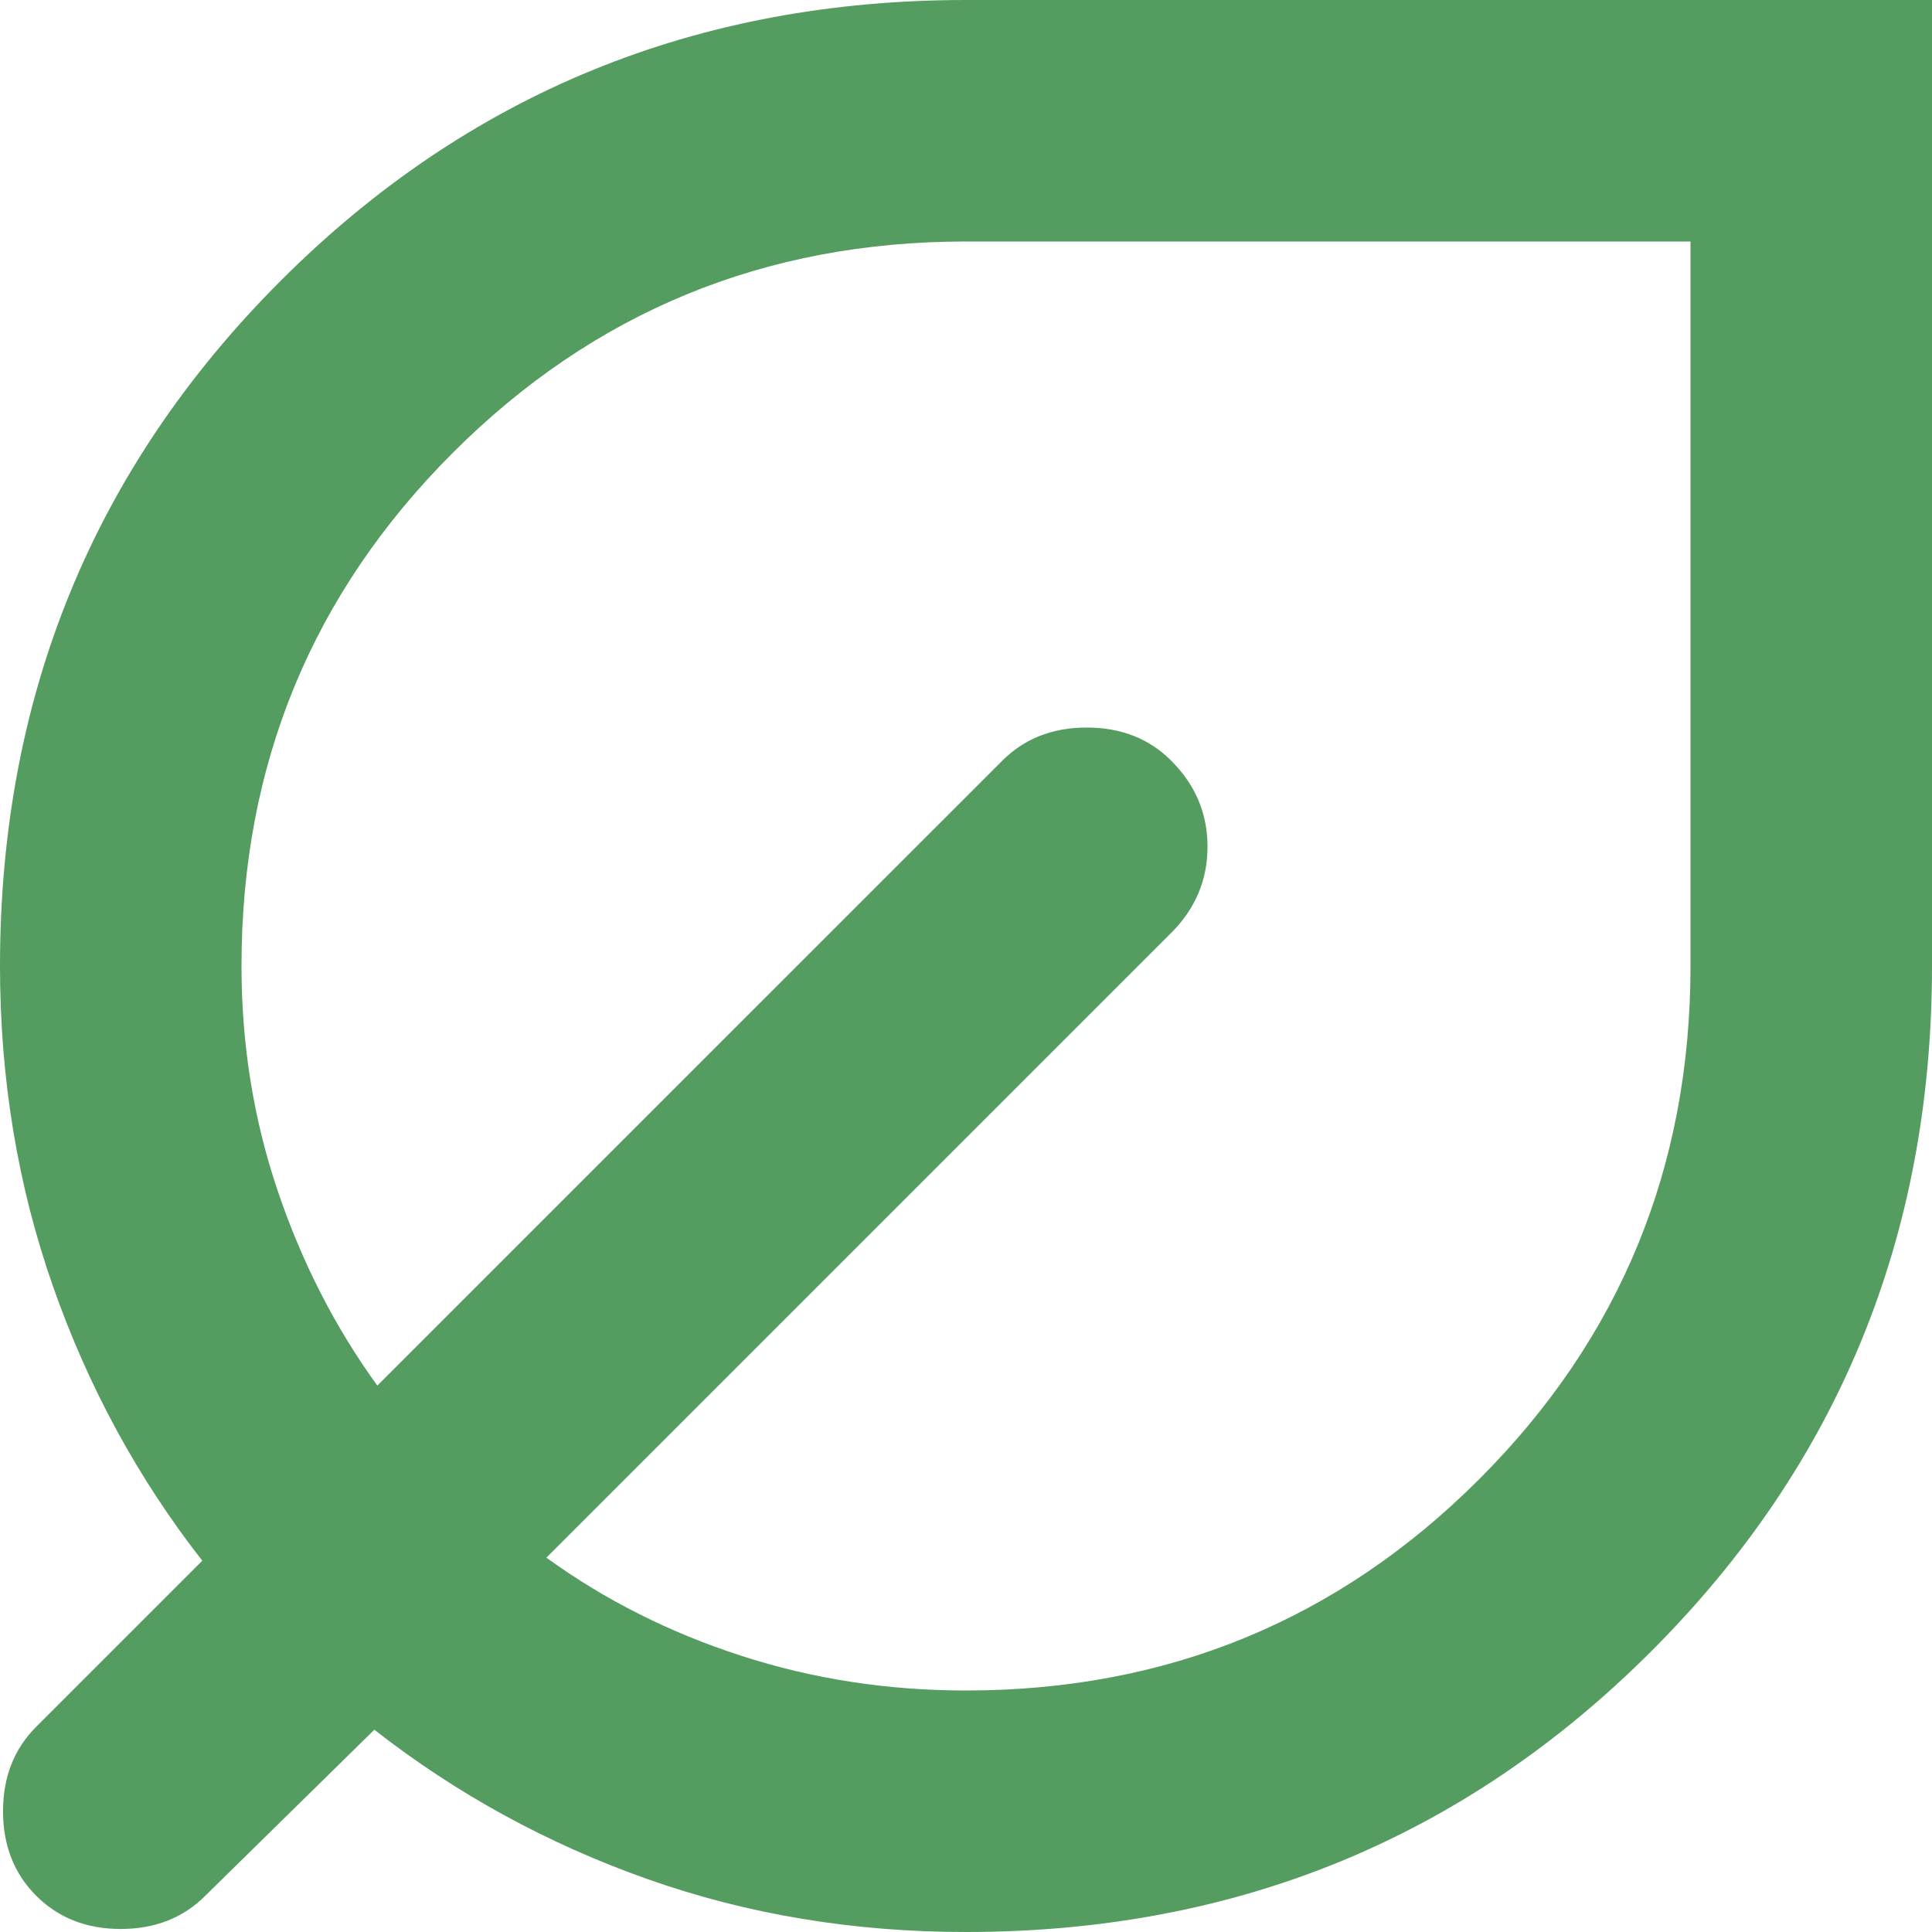 <?xml version="1.0" encoding="UTF-8"?> <svg xmlns="http://www.w3.org/2000/svg" width="49" height="49" viewBox="0 0 49 49" fill="none"><path d="M24.5 49C21.642 49 18.95 48.553 16.424 47.659C13.897 46.766 11.586 45.504 9.494 43.87L5.206 48.081C4.645 48.643 3.93 48.923 3.062 48.923C2.195 48.923 1.48 48.643 0.919 48.081C0.357 47.52 0.077 46.805 0.077 45.938C0.077 45.07 0.357 44.355 0.919 43.794L5.13 39.583C3.496 37.49 2.234 35.168 1.341 32.616C0.447 30.064 0 27.358 0 24.5C0 17.66 2.373 11.867 7.12 7.12C11.867 2.373 17.66 0 24.5 0H49V24.5C49 31.34 46.627 37.133 41.88 41.88C37.133 46.627 31.34 49 24.5 49ZM24.5 42.875C29.604 42.875 33.943 41.089 37.516 37.516C41.089 33.943 42.875 29.604 42.875 24.5V6.125H24.5C19.396 6.125 15.057 7.911 11.484 11.484C7.911 15.057 6.125 19.396 6.125 24.5C6.125 26.491 6.431 28.392 7.044 30.205C7.656 32.016 8.498 33.662 9.57 35.142L25.419 19.294C25.98 18.732 26.695 18.452 27.562 18.452C28.43 18.452 29.145 18.732 29.706 19.294C30.319 19.906 30.625 20.633 30.625 21.474C30.625 22.317 30.319 23.045 29.706 23.658L13.858 39.506C15.338 40.578 16.984 41.407 18.795 41.993C20.608 42.581 22.509 42.875 24.5 42.875Z" fill="#549C5F"></path></svg> 